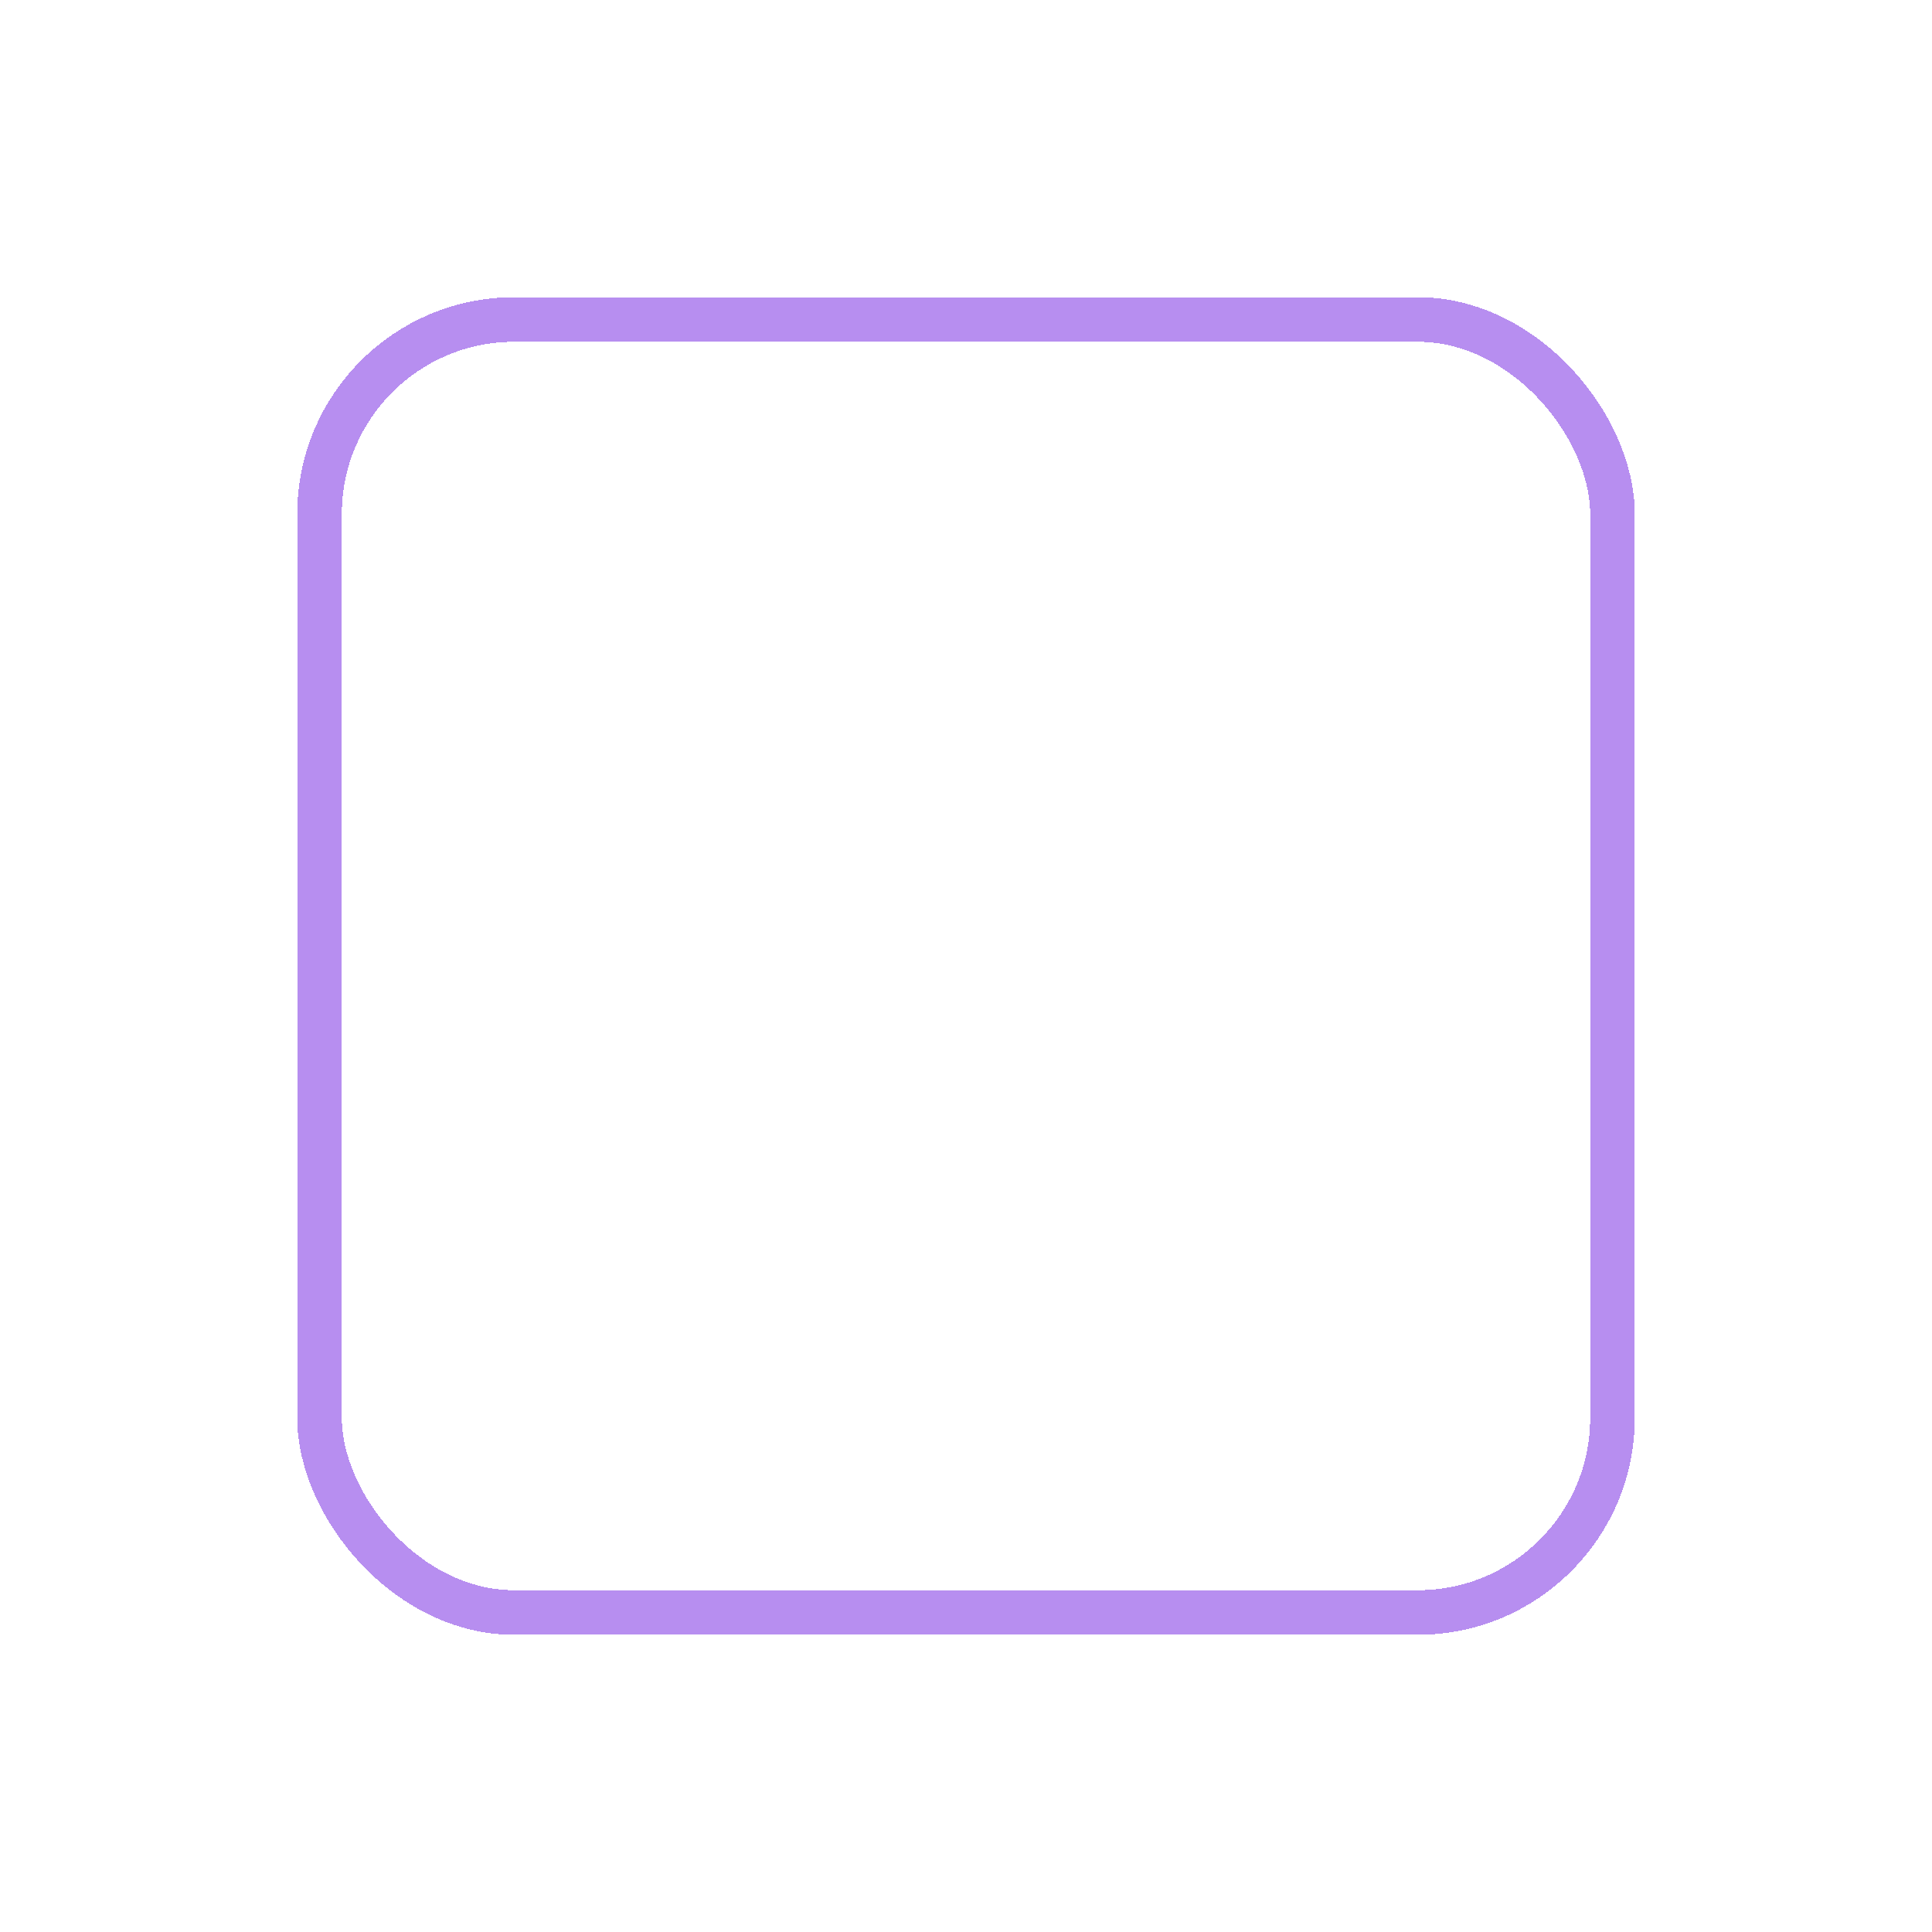 <svg width="65" height="65" viewBox="0 0 65 65" fill="none" xmlns="http://www.w3.org/2000/svg">
<g filter="url(#filter0_d_14552_20804)">
<rect x="10" y="10" width="45" height="45" rx="7.297" fill="white" fill-opacity="0.1" shape-rendering="crispEdges"/>
<rect x="10.75" y="10.75" width="43.5" height="43.5" rx="6.547" stroke="#B78EF0" stroke-width="1.5" shape-rendering="crispEdges"/>
</g>
<g filter="url(#filter1_d_14552_20804)">
<path d="M29.271 42.414C28.729 42.414 28.35 42.23 28.122 42.057C27.689 41.743 27.017 40.93 27.44 39.11L28.057 36.445C28.111 36.218 27.992 35.806 27.83 35.633L25.674 33.477C24.536 32.339 24.634 31.353 24.786 30.866C24.937 30.378 25.436 29.523 27.017 29.252L29.78 28.797C29.986 28.764 30.321 28.515 30.408 28.331L31.936 25.276C32.672 23.803 33.647 23.586 34.167 23.586C34.687 23.586 35.662 23.803 36.399 25.276L37.926 28.331C38.024 28.515 38.349 28.764 38.555 28.797L41.317 29.252C42.899 29.512 43.397 30.378 43.549 30.866C43.701 31.353 43.798 32.339 42.661 33.477L40.505 35.633C40.342 35.795 40.223 36.218 40.277 36.445L40.895 39.11C41.317 40.941 40.646 41.743 40.212 42.057C39.779 42.371 38.815 42.772 37.19 41.808L34.601 40.269C34.384 40.139 33.929 40.139 33.712 40.269L31.123 41.808C30.376 42.263 29.747 42.414 29.271 42.414ZM34.167 25.211C33.994 25.211 33.68 25.417 33.387 26.002L31.86 29.057C31.535 29.718 30.766 30.281 30.04 30.4L27.277 30.855C26.66 30.963 26.378 31.191 26.324 31.364C26.27 31.538 26.367 31.884 26.811 32.328L28.967 34.484C29.52 35.037 29.812 36.044 29.639 36.803L29.021 39.468C28.837 40.237 28.956 40.648 29.076 40.746C29.195 40.833 29.628 40.822 30.3 40.41L32.9 38.872C33.626 38.438 34.72 38.438 35.435 38.872L38.024 40.41C38.706 40.811 39.14 40.833 39.259 40.746C39.378 40.659 39.497 40.248 39.313 39.468L38.696 36.803C38.522 36.033 38.804 35.037 39.367 34.484L41.523 32.328C41.967 31.884 42.065 31.527 42.011 31.364C41.956 31.202 41.675 30.963 41.057 30.855L38.295 30.4C37.569 30.281 36.8 29.718 36.475 29.057L34.947 26.002C34.655 25.417 34.341 25.211 34.167 25.211Z" fill="white"/>
<path d="M27.666 26.229H21.166C20.722 26.229 20.354 25.861 20.354 25.416C20.354 24.972 20.722 24.604 21.166 24.604H27.666C28.11 24.604 28.479 24.972 28.479 25.416C28.479 25.861 28.11 26.229 27.666 26.229Z" fill="white"/>
<path d="M24.416 41.396H21.166C20.722 41.396 20.354 41.028 20.354 40.584C20.354 40.139 20.722 39.771 21.166 39.771H24.416C24.86 39.771 25.229 40.139 25.229 40.584C25.229 41.028 24.86 41.396 24.416 41.396Z" fill="white"/>
<path d="M22.249 33.812H21.166C20.722 33.812 20.354 33.444 20.354 33C20.354 32.556 20.722 32.188 21.166 32.188H22.249C22.694 32.188 23.062 32.556 23.062 33C23.062 33.444 22.694 33.812 22.249 33.812Z" fill="white"/>
</g>
<defs>
<filter id="filter0_d_14552_20804" x="0.392" y="0.392" width="64.216" height="64.216" filterUnits="userSpaceOnUse" color-interpolation-filters="sRGB">
<feFlood flood-opacity="0" result="BackgroundImageFix"/>
<feColorMatrix in="SourceAlpha" type="matrix" values="0 0 0 0 0 0 0 0 0 0 0 0 0 0 0 0 0 0 127 0" result="hardAlpha"/>
<feMorphology radius="0.608" operator="dilate" in="SourceAlpha" result="effect1_dropShadow_14552_20804"/>
<feOffset/>
<feGaussianBlur stdDeviation="4.5"/>
<feComposite in2="hardAlpha" operator="out"/>
<feColorMatrix type="matrix" values="0 0 0 0 0.718 0 0 0 0 0.557 0 0 0 0 0.943 0 0 0 0.6 0"/>
<feBlend mode="normal" in2="BackgroundImageFix" result="effect1_dropShadow_14552_20804"/>
<feBlend mode="normal" in="SourceGraphic" in2="effect1_dropShadow_14552_20804" result="shape"/>
</filter>
<filter id="filter1_d_14552_20804" x="10" y="15" width="44" height="44" filterUnits="userSpaceOnUse" color-interpolation-filters="sRGB">
<feFlood flood-opacity="0" result="BackgroundImageFix"/>
<feColorMatrix in="SourceAlpha" type="matrix" values="0 0 0 0 0 0 0 0 0 0 0 0 0 0 0 0 0 0 127 0" result="hardAlpha"/>
<feOffset dy="4"/>
<feGaussianBlur stdDeviation="4.5"/>
<feComposite in2="hardAlpha" operator="out"/>
<feColorMatrix type="matrix" values="0 0 0 0 0 0 0 0 0 0 0 0 0 0 0 0 0 0 0.31 0"/>
<feBlend mode="normal" in2="BackgroundImageFix" result="effect1_dropShadow_14552_20804"/>
<feBlend mode="normal" in="SourceGraphic" in2="effect1_dropShadow_14552_20804" result="shape"/>
</filter>
</defs>
</svg>
